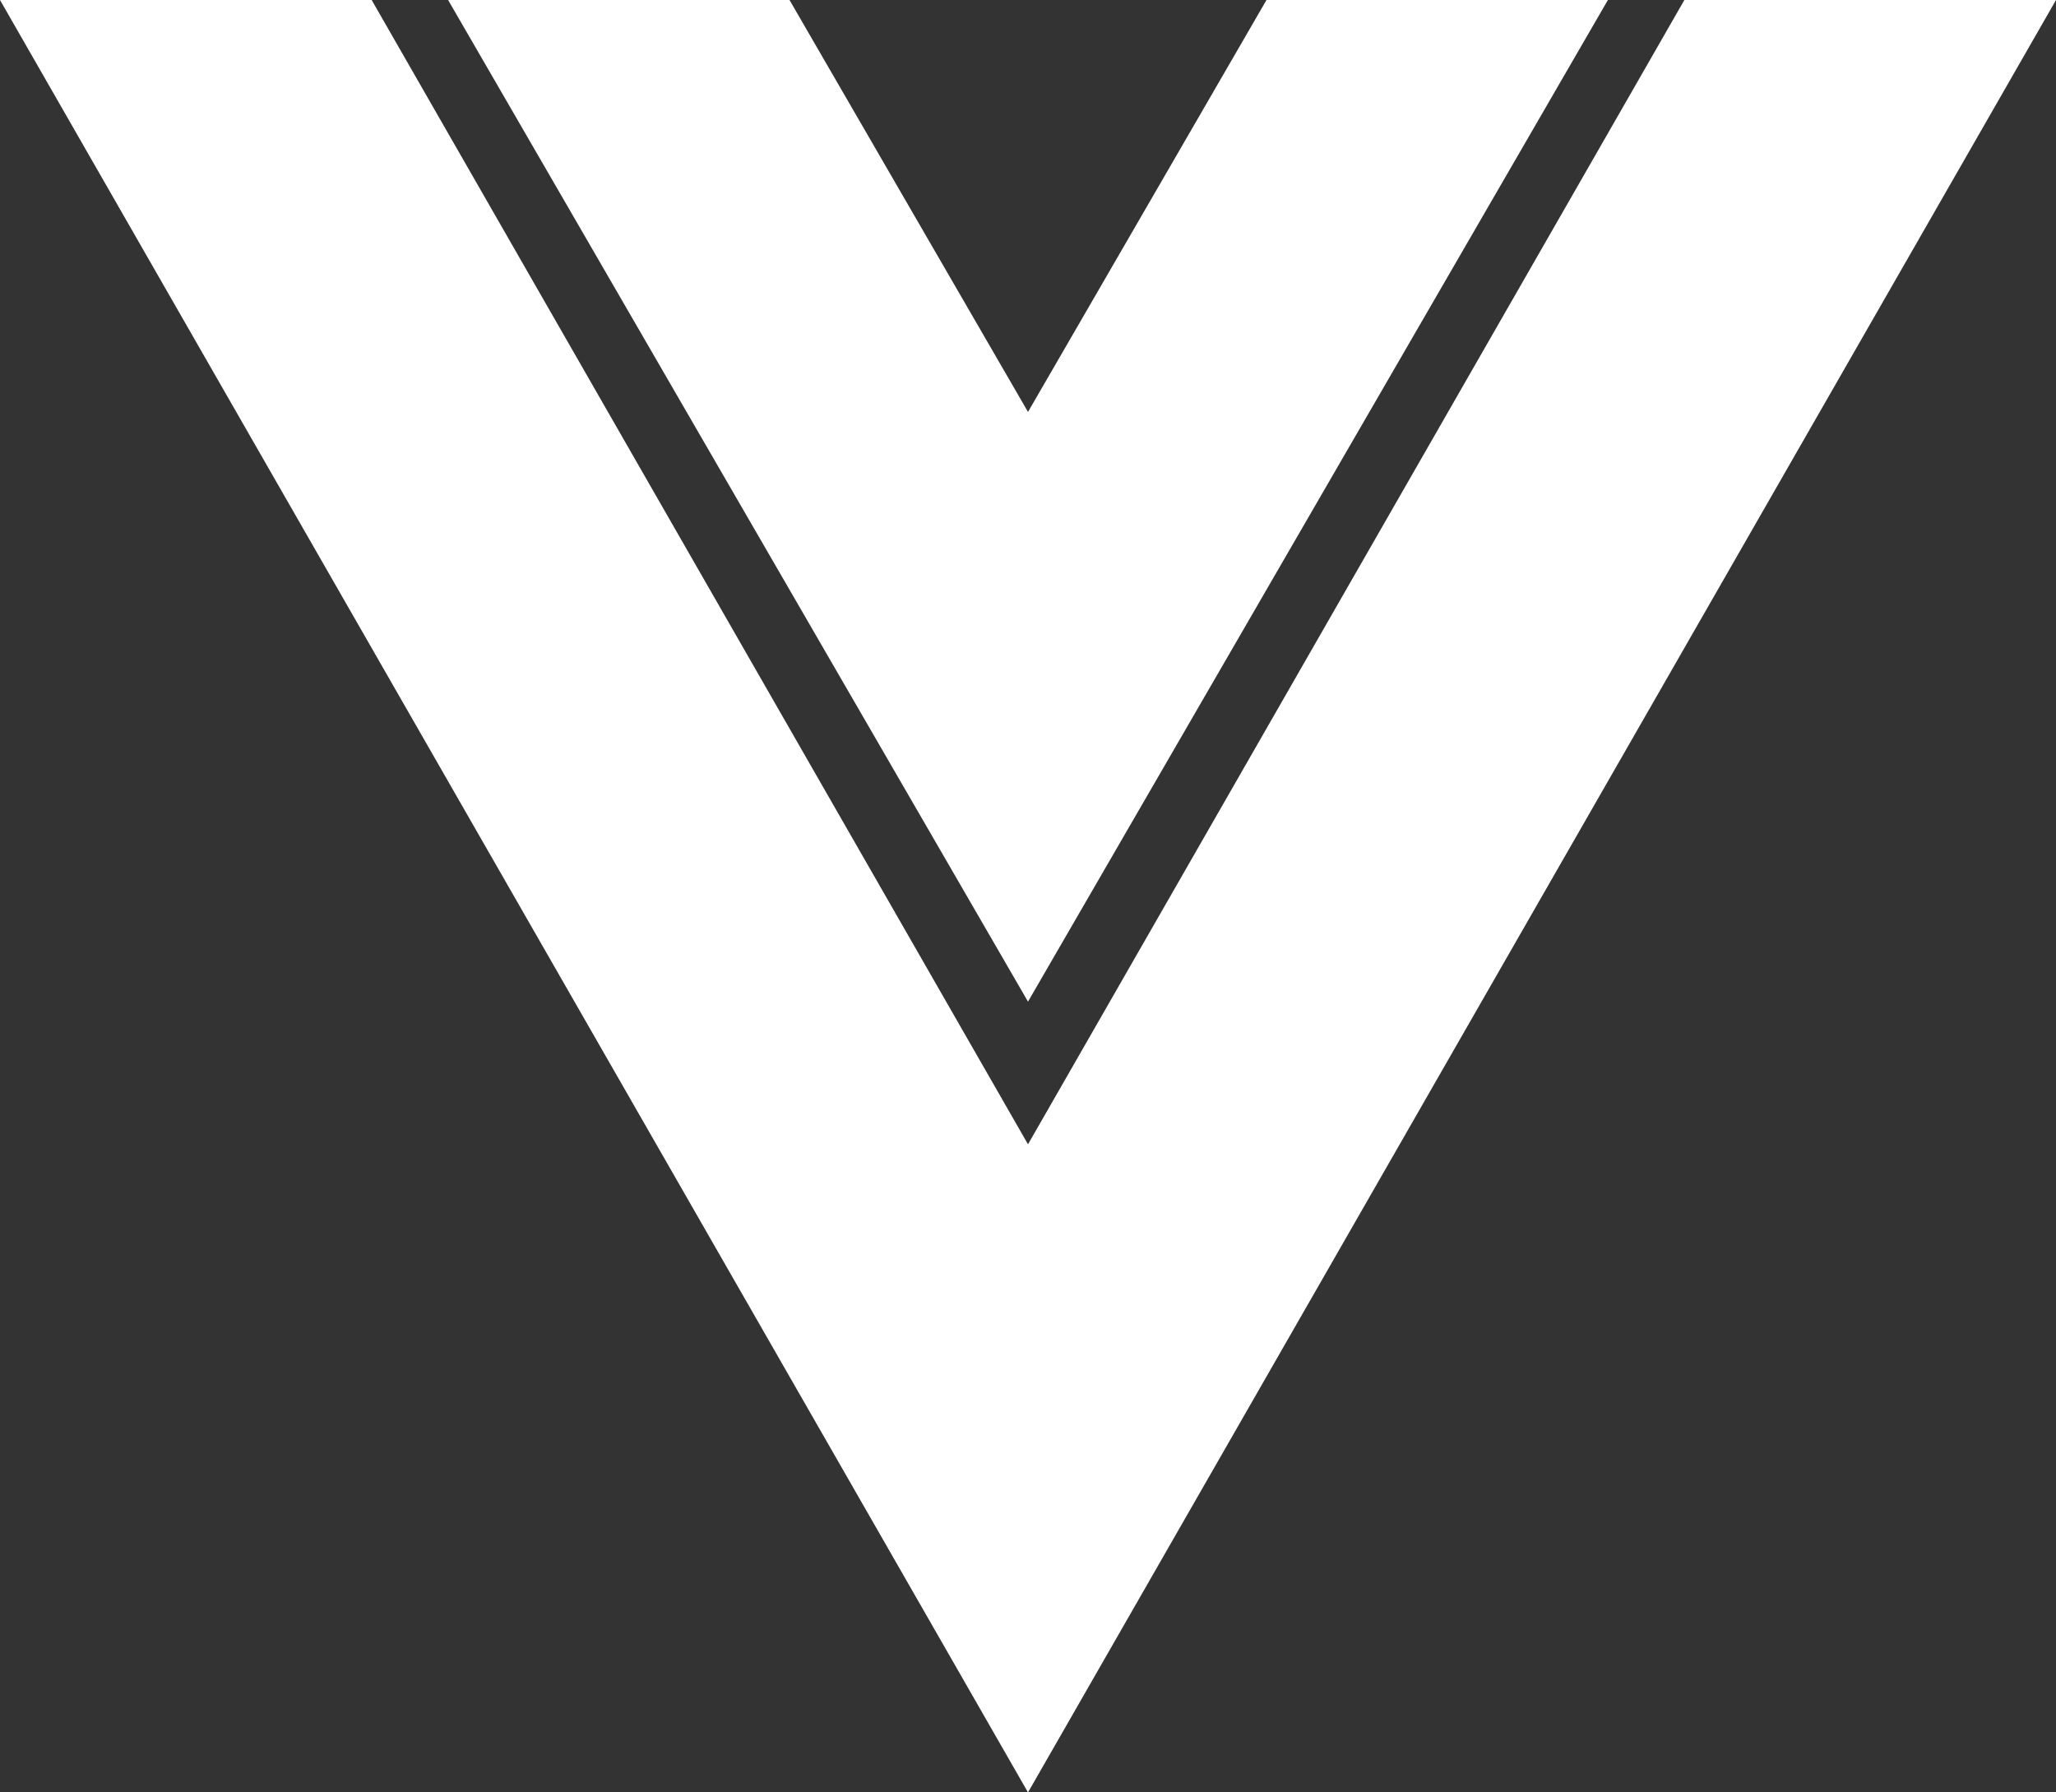 <svg width="78" height="68" viewBox="0 0 78 68" fill="none" xmlns="http://www.w3.org/2000/svg">
<rect x="0" y="0" width="78" height="68" fill="#333333" stroke="none"/>
<path d="M39 15.628L29.952 0H17L39 38L61 0H48.048L39 15.628Z" fill="white"/>
<path d="M63.901 0L39 43.413L14.1 0H0L39 68L78 0H63.901Z" fill="white"/>
</svg>
